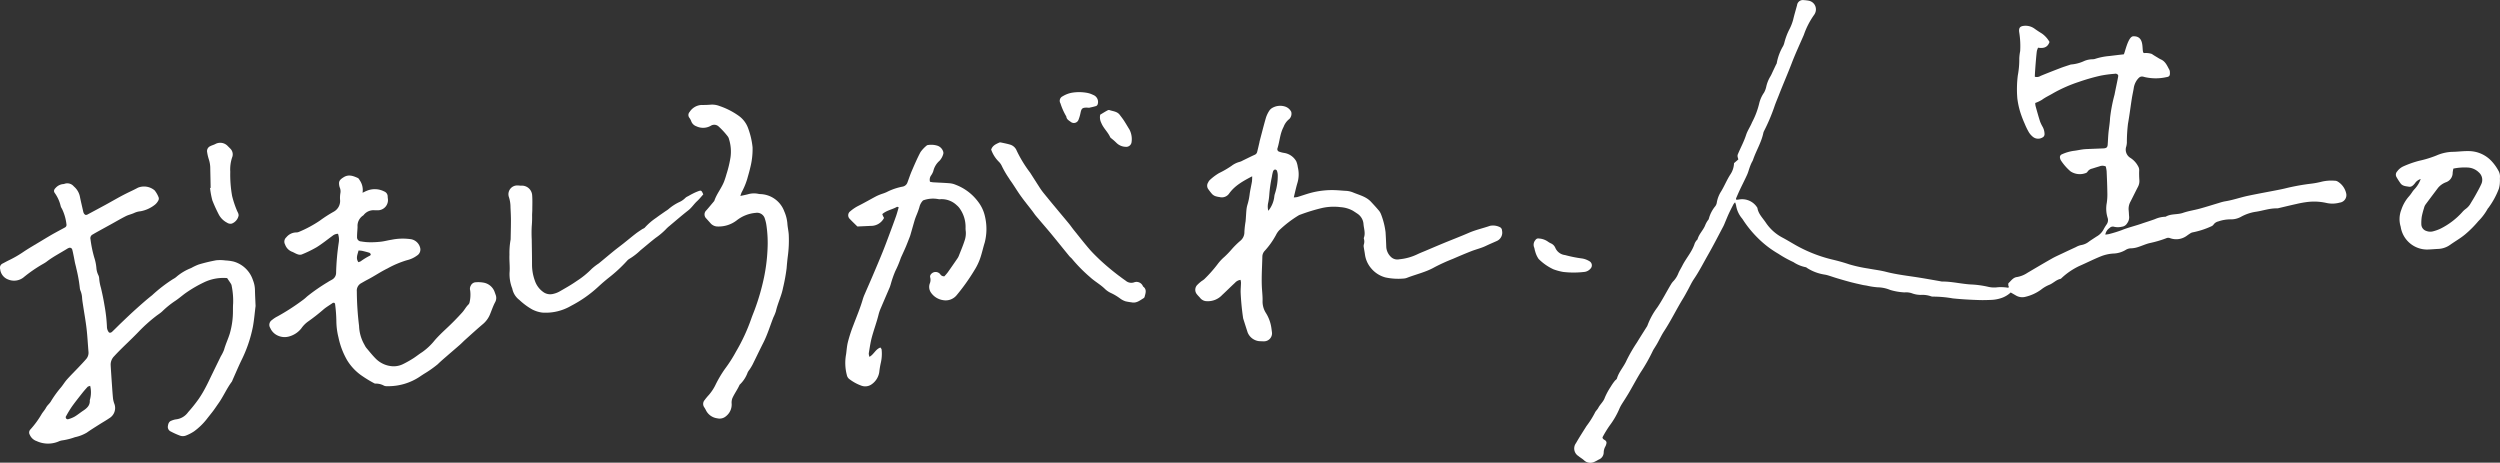 <svg id="グループ_267" data-name="グループ 267" xmlns="http://www.w3.org/2000/svg" xmlns:xlink="http://www.w3.org/1999/xlink" width="566.354" height="104.811" viewBox="0 0 566.354 104.811">
  <rect x="0" y="0" width="566.354" height="104.811" fill="#333333" stroke="none"/>
  <defs>
    <clipPath id="clip-path">
      <rect id="長方形_1" data-name="長方形 1" width="566.354" height="104.811" fill="none"/>
    </clipPath>
  </defs>
  <g id="グループ_1" data-name="グループ 1" clip-path="url(#clip-path)">
    <path id="パス_1" data-name="パス 1" d="M1823.905,45.261c.235-.026.479-.036.715-.082A4.031,4.031,0,0,1,1828.637,47a.37.37,0,0,1,.059.111c.213,1.367,1.219,2.286,1.93,3.365a10.286,10.286,0,0,0,3.839,3.4c1.111.595,2.181,1.267,3.285,1.875a32.256,32.256,0,0,0,8.129,3.1c1.226.292,2.445.635,3.639,1.04a32.156,32.156,0,0,0,4.316.946c1.322.254,2.671.4,3.971.736,2.5.648,5.058.917,7.6,1.325,1.581.254,3.156.542,4.734.815a2.149,2.149,0,0,0,.373.067c2.324-.022,4.583.6,6.9.68a21.832,21.832,0,0,1,3.5.5,5.921,5.921,0,0,0,2.259.109,10.337,10.337,0,0,1,2.353.122c.25-.23,0-.407.006-.594.006-.164-.022-.4.071-.479.582-.518,1-1.248,1.9-1.359a6.108,6.108,0,0,0,2.333-.932c1.849-1.094,3.7-2.189,5.567-3.249.767-.435,1.581-.79,2.378-1.169q1.541-.733,3.092-1.445a3.991,3.991,0,0,1,1.174-.447,3.839,3.839,0,0,0,1.813-.827c.554-.383,1.122-.746,1.686-1.116a3.942,3.942,0,0,0,1.57-1.6,11.668,11.668,0,0,1,.726-1.185,1.661,1.661,0,0,0,.192-1.451,6.912,6.912,0,0,1-.193-3.363,13.2,13.2,0,0,0,.129-2.394c-.024-1.6-.089-3.2-.162-4.8a7.636,7.636,0,0,0-.193-1.07,1.806,1.806,0,0,0-1.419-.031c-.564.168-1.125.346-1.687.52a1.642,1.642,0,0,0-1.022.686.716.716,0,0,1-.381.309,3.821,3.821,0,0,1-3.48-.375,11.818,11.818,0,0,1-2.151-2.446,1.406,1.406,0,0,1-.22-.585.685.685,0,0,1,.418-.829,9.686,9.686,0,0,1,2.66-.785c.626-.065,1.242-.21,1.866-.3a9.631,9.631,0,0,1,1-.1c1.265-.057,2.53-.1,3.794-.154.084,0,.169-.007.253-.016.535-.058.754-.258.8-.8.069-.88.092-1.765.174-2.644.105-1.129.322-2.252.362-3.382a35.152,35.152,0,0,1,1.016-5.324c.258-1.358.569-2.711.819-4.073a1.933,1.933,0,0,0,.008-.344.706.706,0,0,0-.79-.323,27.987,27.987,0,0,0-3.136.413,44.663,44.663,0,0,0-4.967,1.42,32.209,32.209,0,0,0-5.772,2.532c-.859.52-1.784.924-2.6,1.53a8.631,8.631,0,0,1-1.524.72,3.833,3.833,0,0,0,.072.684c.325,1.174.65,2.349,1.02,3.509a8.867,8.867,0,0,0,.606,1.25,3.425,3.425,0,0,1,.407,1.576.821.821,0,0,1-.494.81,1.871,1.871,0,0,1-2.136-.156,4.185,4.185,0,0,1-.915-1.033,15.473,15.473,0,0,1-.942-1.928,25.076,25.076,0,0,1-1.031-2.707,18,18,0,0,1-.647-3.074,25.079,25.079,0,0,1,.112-5.171,19.808,19.808,0,0,0,.336-3.891,11.358,11.358,0,0,1,.2-1.625,19.711,19.711,0,0,0-.2-4.157,3.019,3.019,0,0,1-.052-.5c.009-.675.3-.949.992-1.05a3.478,3.478,0,0,1,2.614.7c.514.366,1.046.707,1.583,1.038a5.869,5.869,0,0,1,1.707,1.9c-.448,1.33-1.458,1.476-2.592,1.3a5.475,5.475,0,0,0-.253.671c-.129.582-.5,5.316-.476,5.909a1.555,1.555,0,0,0,1.3-.192c1.518-.622,3.046-1.22,4.578-1.807.667-.256,1.352-.464,2.03-.691a1.209,1.209,0,0,1,.366-.093,8.576,8.576,0,0,0,2.915-.786,5.08,5.08,0,0,1,1.847-.39,2.173,2.173,0,0,0,.743-.13,14.411,14.411,0,0,1,3.1-.605c1.239-.146,2.008-.248,3.248-.378.227-.024.93-4.04,2.163-4.09,2.984-.123,1.649,3.849,2.5,3.8a4.3,4.3,0,0,1,1.716.2c.408.291.845.543,1.273.8a6.561,6.561,0,0,0,.77.437c1.064.464,1.439,1.484,1.946,2.393a1.518,1.518,0,0,1,.1.618c.04.614-.122.907-.719.989a11.108,11.108,0,0,1-5.01-.005c-.81-.258-1.112-.091-1.626.536a4.245,4.245,0,0,0-.849,2.069c-.127.747-.3,1.486-.417,2.234-.3,1.911-.534,3.833-.873,5.737a34.789,34.789,0,0,0-.253,4.278,4.488,4.488,0,0,1-.134.866,2.181,2.181,0,0,0,.982,2.624,5.009,5.009,0,0,1,1.685,1.845,1.718,1.718,0,0,1,.258.947,19.462,19.462,0,0,0,.035,2.147,2.8,2.8,0,0,1-.312,1.581c-.583,1.119-1.126,2.259-1.706,3.379a3.318,3.318,0,0,0-.4,1.946c.052.46.054.926.1,1.388a2.2,2.2,0,0,1-.441,1.542,1.594,1.594,0,0,1-1.208.79,3.816,3.816,0,0,1-1.73.016,1.01,1.01,0,0,0-1.049.275,2.235,2.235,0,0,0-.963,1.489,5.707,5.707,0,0,0,.792-.108,28.592,28.592,0,0,0,2.9-.891c1.448-.592,2.968-.943,4.439-1.451,1.034-.357,2.082-.676,3.109-1.051a6.191,6.191,0,0,1,2.319-.541.243.243,0,0,0,.124-.018c1.207-.708,2.63-.417,3.909-.861,1.229-.427,2.54-.611,3.8-.956,1.46-.4,2.9-.863,4.356-1.293a10.361,10.361,0,0,1,1.34-.358c1.8-.277,3.5-.9,5.274-1.271,2.227-.467,4.467-.869,6.7-1.305.576-.113,1.153-.229,1.723-.37a49.191,49.191,0,0,1,5.842-1.061,18.028,18.028,0,0,0,2.482-.472,9.509,9.509,0,0,1,2.893-.191,1.249,1.249,0,0,1,.6.155,4.185,4.185,0,0,1,1.958,2.682,1.707,1.707,0,0,1-1.472,2.118,6.12,6.12,0,0,1-3.011.073,12.649,12.649,0,0,0-4.271-.219,23.23,23.23,0,0,0-2.485.448c-1.4.308-2.788.649-4.182.975a1.014,1.014,0,0,1-.252.026c-1.711-.038-3.317.577-4.984.8a10.027,10.027,0,0,0-3.2,1.13,4.656,4.656,0,0,1-2.29.559,8.431,8.431,0,0,0-2.839.479,1.77,1.77,0,0,0-1.032.675,1.215,1.215,0,0,1-.578.444,18.558,18.558,0,0,1-4.2,1.353,1.466,1.466,0,0,0-.565.259c-.252.152-.49.33-.733.5a4.043,4.043,0,0,1-3.838.533,1.122,1.122,0,0,0-.857.048,25.3,25.3,0,0,1-3.752,1.093c-.9.224-1.744.623-2.628.9a5.522,5.522,0,0,1-1.479.275,2.346,2.346,0,0,0-1.308.371,5.788,5.788,0,0,1-2.877.82,9.191,9.191,0,0,0-2.689.609c-1.679.671-3.3,1.5-4.956,2.22a15.73,15.73,0,0,0-3.86,2.6c-.128.109-.247.275-.394.307-.975.213-1.638,1-2.538,1.347a7.677,7.677,0,0,0-1.843,1.089,9.873,9.873,0,0,1-3.54,1.624,2.837,2.837,0,0,1-2.2-.324c-.36-.21-.722-.417-1.139-.658a5.833,5.833,0,0,1-2.155,1.274,8.246,8.246,0,0,1-2.355.413c-.843.03-1.689.058-2.531.034-2.022-.059-4.038-.17-6.055-.376a26.315,26.315,0,0,0-4.4-.407,1.447,1.447,0,0,1-.619-.093,5.954,5.954,0,0,0-2.246-.293,5.873,5.873,0,0,1-1.855-.309,4.088,4.088,0,0,0-1.86-.259,13.682,13.682,0,0,1-3.211-.553,7.839,7.839,0,0,0-2.83-.6,15.414,15.414,0,0,1-2.368-.353c-.327-.077-.667-.1-.995-.171-.9-.2-1.811-.4-2.707-.632-1.017-.266-2.027-.562-3.035-.861-.686-.2-1.362-.44-2.046-.651a6.773,6.773,0,0,0-.852-.208,10.211,10.211,0,0,1-3.993-1.488c-.105-.069-.211-.185-.322-.192a7.686,7.686,0,0,1-2.778-1.146,25.943,25.943,0,0,1-3.419-1.894,22.594,22.594,0,0,1-4.783-3.7,24.921,24.921,0,0,1-3.108-3.8,5.544,5.544,0,0,0-.356-.52,6.007,6.007,0,0,1-1.337-2.954,3.638,3.638,0,0,0-.228-.683,3.078,3.078,0,0,0-.362.438c-.347.671-.693,1.344-1.014,2.028-.267.569-.5,1.155-.747,1.733-.182.425-.339.863-.554,1.271-1.141,2.158-2.253,4.333-3.463,6.453-1.04,1.823-1.985,3.7-3.172,5.444-.541.794-.938,1.686-1.405,2.531-.345.625-.677,1.259-1.05,1.866-1.5,2.437-2.739,5.024-4.312,7.421-.574.875-1.017,1.835-1.529,2.751-.2.366-.435.717-.652,1.076a5.519,5.519,0,0,0-.383.653,39.335,39.335,0,0,1-2.8,4.929c-.744,1.22-1.425,2.479-2.134,3.72-.188.328-.372.658-.567.982-.26.432-.526.861-.795,1.288-.245.39-.5.772-.74,1.167a7.757,7.757,0,0,0-.476.887,18.055,18.055,0,0,1-2.257,3.932,25.511,25.511,0,0,0-1.618,2.657c.02.472.428.526.663.742a.639.639,0,0,1,.215.679,2.663,2.663,0,0,1-.2.6,2.881,2.881,0,0,0-.409,1.43,1.741,1.741,0,0,1-1.086,1.582c-.3.148-.581.346-.891.468a2.085,2.085,0,0,1-2.459-.266c-.391-.376-.892-.637-1.306-.993a2.017,2.017,0,0,1-.537-2.913c.747-1.316,1.573-2.587,2.379-3.87a19.955,19.955,0,0,0,1.89-2.982c.17-.416.574-.732.783-1.139.423-.824,1.193-1.423,1.482-2.328a14.922,14.922,0,0,1,1.317-2.431,11.491,11.491,0,0,1,.927-1.343c.149-.2.434-.344.5-.561.44-1.518,1.561-2.664,2.184-4.095a35.214,35.214,0,0,1,2.341-4.045c.717-1.183,1.466-2.347,2.2-3.52a1.556,1.556,0,0,0,.185-.33,16.159,16.159,0,0,1,2.228-4.084c1.161-1.71,2.078-3.554,3.146-5.313a3.6,3.6,0,0,1,.542-.694,5.615,5.615,0,0,0,1.116-1.814c.254-.572.593-1.107.876-1.667.868-1.721,2.229-3.168,2.808-5.053a2.992,2.992,0,0,1,.469-.726c.047-.068.146-.114.166-.186.338-1.246,1.364-2.121,1.788-3.323a5.281,5.281,0,0,1,.488-.879c.085-.145.242-.269.273-.422a7.459,7.459,0,0,1,1.484-2.89,1.835,1.835,0,0,0,.331-.814,6.724,6.724,0,0,1,1.01-2.574c.732-1.222,1.263-2.548,2.03-3.741a4.906,4.906,0,0,0,.861-2.609l.966-.833c-.051-.388-.291-.715-.1-1.179.613-1.465,1.379-2.861,1.87-4.386.32-.992.956-1.877,1.347-2.852a17.938,17.938,0,0,0,1.6-4.2,7.231,7.231,0,0,1,1.111-2.519,4.6,4.6,0,0,0,.49-1.284,7.721,7.721,0,0,1,.978-2.439,8.569,8.569,0,0,0,.439-.9c.27-.569.537-1.138.808-1.707.054-.114.156-.221.166-.337a11.575,11.575,0,0,1,1.438-3.873,3.48,3.48,0,0,0,.268-.7,14.418,14.418,0,0,1,1.2-3.184,10.511,10.511,0,0,0,.815-2.115c.26-1.1.586-2.187.883-3.28a1.326,1.326,0,0,1,1.559-1.139,8.142,8.142,0,0,1,1.128.137A2,2,0,0,1,1841.751,3a2.07,2.07,0,0,1-.184.331,17.838,17.838,0,0,0-2.358,4.581c-.922,2.126-1.907,4.228-2.734,6.39-.932,2.438-1.981,4.826-2.926,7.258-.35.9-.742,1.791-1.044,2.71a42.474,42.474,0,0,1-2.327,5.452,1.51,1.51,0,0,0-.131.355c-.441,2.171-1.635,4.054-2.341,6.124-.094.276-.269.524-.389.792-.135.3-.258.612-.37.924-.2.553-.341,1.13-.583,1.663-.523,1.149-1.1,2.274-1.642,3.415-.3.643-.585,1.3-.865,1.953-.027.063.023.159.049.312" transform="translate(-1430.568 0)" fill="#fff"/>
    <path id="パス_2" data-name="パス 2" d="M51.462,229.523a10.073,10.073,0,0,0-5.24.958,28.429,28.429,0,0,0-4.145,2.414c-.853.61-1.635,1.317-2.513,1.878a20.281,20.281,0,0,0-2.829,2.308c-.43.4-.942.708-1.408,1.069a35.951,35.951,0,0,0-3.936,3.539c-1.8,1.887-3.768,3.611-5.531,5.537a2.672,2.672,0,0,0-.79,1.937c.016.463.049.926.079,1.388.071,1.091.143,2.182.221,3.273.072,1.008.136,2.017.239,3.022a5.538,5.538,0,0,0,.277,1.1,2.685,2.685,0,0,1-1.11,3.309c-.729.5-1.5.934-2.25,1.41-.954.609-1.925,1.2-2.844,1.855a8.737,8.737,0,0,1-2.7,1.043,14.537,14.537,0,0,1-2.806.715,3.146,3.146,0,0,0-.968.285,6.15,6.15,0,0,1-4.915-.117,2.582,2.582,0,0,1-1.54-1.418.986.986,0,0,1,.1-1.176,20.617,20.617,0,0,0,2.6-3.558c.31-.49.721-.922.992-1.45a3.708,3.708,0,0,1,.449-.607,5.793,5.793,0,0,0,.568-.677,23.775,23.775,0,0,1,2.353-3.278c.482-.579.865-1.242,1.366-1.8.839-.94,1.741-1.825,2.608-2.741.606-.64,1.219-1.276,1.789-1.948a2.184,2.184,0,0,0,.46-1.66c-.145-1.721-.229-3.448-.428-5.163s-.51-3.415-.768-5.122c-.088-.583-.191-1.165-.238-1.752a4.933,4.933,0,0,0-.325-1.6,2.545,2.545,0,0,1-.21-.855,33.606,33.606,0,0,0-.786-4.335c-.076-.413-.2-.817-.291-1.228-.1-.49-.185-.986-.286-1.477-.111-.534-.208-1.073-.359-1.6a.57.57,0,0,0-.737-.316,1.665,1.665,0,0,0-.342.16c-1.571.983-3.234,1.819-4.708,2.958a6.356,6.356,0,0,1-.745.474,31.984,31.984,0,0,0-4.563,3.15,3.471,3.471,0,0,1-3.368.427,2.789,2.789,0,0,1-1.845-2.368,1.036,1.036,0,0,1,.569-1.269c.488-.251.965-.522,1.459-.759a24.68,24.68,0,0,0,3.172-1.829c1.325-.895,2.721-1.683,4.089-2.515q.863-.526,1.733-1.041c.435-.257.872-.511,1.314-.754.773-.425,1.551-.839,2.325-1.26a.655.655,0,0,0,.352-.744,10.768,10.768,0,0,0-1.015-3.5,2.4,2.4,0,0,1-.281-.564,8.351,8.351,0,0,0-1.328-2.975c-.332-.45-.21-.817.22-1.232a2.621,2.621,0,0,1,1.54-.807,1.459,1.459,0,0,0,.375-.055,1.917,1.917,0,0,1,2.171.581,4.088,4.088,0,0,1,1.351,2.222c.216,1.114.492,2.217.735,3.326.083.379.177.741.608.913a1.3,1.3,0,0,0,.346-.08q2.062-1.1,4.117-2.214c1.553-.847,3.076-1.753,4.657-2.544.9-.451,1.82-.859,2.707-1.346a3.714,3.714,0,0,1,3.777.615,6.01,6.01,0,0,1,.921,1.629.9.9,0,0,1-.114.711,2.965,2.965,0,0,1-.811.958,7.32,7.32,0,0,1-3.185,1.429,4.314,4.314,0,0,0-1.451.39c-.608.283-1.287.416-1.883.717-1.128.569-2.217,1.214-3.324,1.824-.995.549-1.993,1.093-2.987,1.644q-.608.337-1.206.691a.926.926,0,0,0-.492,1.064,26.886,26.886,0,0,0,.862,4.183,10.386,10.386,0,0,1,.476,2.332,4.421,4.421,0,0,0,.414,1.573,1.921,1.921,0,0,1,.219.842,10.2,10.2,0,0,0,.4,2.1c.307,1.31.588,2.63.8,3.959a35.071,35.071,0,0,1,.557,4.885,2.031,2.031,0,0,0,.465,1.258c.358.151.594-.05.8-.251.669-.64,1.315-1.3,1.986-1.943,1.1-1.045,2.191-2.1,3.321-3.109,1.192-1.068,2.389-2.135,3.647-3.123a33.4,33.4,0,0,1,4.78-3.686,3.652,3.652,0,0,0,.83-.576,11.622,11.622,0,0,1,3.255-1.913,11.814,11.814,0,0,1,1.713-.806,37.741,37.741,0,0,1,3.923-.945,8.817,8.817,0,0,1,2.139.035,9.716,9.716,0,0,1,1.865.259,6.466,6.466,0,0,1,4.359,4.228,6.3,6.3,0,0,1,.449,2.215c.018,1.1.081,2.191.124,3.286a2.32,2.32,0,0,1,.01.379c-.2,1.585-.325,3.183-.622,4.75a30.279,30.279,0,0,1-2.577,7.5c-.712,1.478-1.349,2.992-2.019,4.49a1.734,1.734,0,0,1-.151.346c-1.167,1.549-1.915,3.355-3.038,4.931-.39.547-.756,1.113-1.158,1.65-.478.639-.99,1.251-1.475,1.884a14.409,14.409,0,0,1-2.894,2.8,9.5,9.5,0,0,1-1.784.928,1.955,1.955,0,0,1-1.489.007,16.842,16.842,0,0,1-1.956-.885,1.139,1.139,0,0,1-.7-1.226c.08-.573.243-1.075.866-1.269a3.814,3.814,0,0,1,.964-.274,3.878,3.878,0,0,0,2.747-1.617,32.645,32.645,0,0,0,2.431-3.05,24.588,24.588,0,0,0,1.549-2.6c.479-.888.9-1.808,1.34-2.715.7-1.436,1.4-2.875,2.1-4.31a8.972,8.972,0,0,0,.728-1.463c.347-1.26.916-2.438,1.3-3.677a18.253,18.253,0,0,0,.717-5.228c.006-.547,0-1.1.044-1.641a17.2,17.2,0,0,0-.323-3.89,1.291,1.291,0,0,0-.15-.477c-.266-.429-.556-.842-.884-1.33m-31.038,24.4c-.294.116-.481.133-.575.236-.427.465-.845.94-1.235,1.436-.78.991-1.567,1.979-2.3,3A23.969,23.969,0,0,0,15,260.751a.458.458,0,0,0,.544.711,6.228,6.228,0,0,0,1.389-.571c.648-.391,1.235-.878,1.868-1.3.869-.573,1.622-1.207,1.542-2.386a.308.308,0,0,1,.031-.122,6.243,6.243,0,0,0,.052-3.159" transform="translate(0 -166.523)" fill="#fff"/>
    <path id="パス_3" data-name="パス 3" d="M1369.845,136.1c-2.094,1.092-3.933,2.115-5.2,3.874a2.018,2.018,0,0,1-2.2.834,5.128,5.128,0,0,1-.986-.22,2.04,2.04,0,0,1-.712-.477,12.421,12.421,0,0,1-.777-.992,1.35,1.35,0,0,1-.089-1.646,1.613,1.613,0,0,1,.354-.518,11.864,11.864,0,0,1,2.1-1.579,20.871,20.871,0,0,0,2.839-1.647,5.134,5.134,0,0,1,1.8-.886,2.877,2.877,0,0,0,.694-.294c.909-.437,1.81-.894,2.728-1.312a.922.922,0,0,0,.566-.629c.186-.73.351-1.466.522-2.2.019-.082.023-.167.044-.248.473-1.787.922-3.582,1.437-5.357a6.543,6.543,0,0,1,.77-1.584,2.041,2.041,0,0,1,.745-.656,3.606,3.606,0,0,1,2.927-.218,2.373,2.373,0,0,1,1.285,1.162,1.707,1.707,0,0,1-.434,1.612,4.023,4.023,0,0,0-1.3,1.79c-.823,1.529-.876,3.243-1.383,4.841a.593.593,0,0,0,.438.793,5.939,5.939,0,0,0,1.095.271,3.811,3.811,0,0,1,2.712,1.883,5.022,5.022,0,0,1,.353,1.325,6.816,6.816,0,0,1-.128,3.732c-.291,1-.506,2.015-.782,3.134a4.685,4.685,0,0,0,.8-.084c.967-.291,1.92-.631,2.891-.905a18.831,18.831,0,0,1,5.875-.649c.793.032,1.588.122,2.386.157a4.89,4.89,0,0,1,1.583.4c1.39.565,2.9.925,3.971,2.085.572.616,1.147,1.231,1.687,1.874a3.016,3.016,0,0,1,.585.97,16.812,16.812,0,0,1,1.015,4.019c.073,1.134.122,2.27.164,3.405a3.386,3.386,0,0,0,1.265,2.389,2.111,2.111,0,0,0,1.686.355,12.046,12.046,0,0,0,4-1.09c.6-.295,1.233-.54,1.852-.8,1.392-.59,2.781-1.187,4.179-1.763,1.908-.787,3.837-1.523,5.729-2.345,1.552-.674,3.2-1.029,4.788-1.583a3.471,3.471,0,0,1,2.2.282.859.859,0,0,1,.52.806,2.066,2.066,0,0,1-1.251,2.38c-.8.361-1.607.694-2.4,1.078-1.05.509-2.217.773-3.31,1.2-1.41.551-2.8,1.146-4.195,1.749a41.637,41.637,0,0,0-4.135,1.883c-1.969,1.123-4.164,1.593-6.238,2.4a2.39,2.39,0,0,1-.739.163,13.889,13.889,0,0,1-4.147-.249,6.345,6.345,0,0,1-3.241-2.08,6.1,6.1,0,0,1-1.407-3.189c-.067-.5-.17-.991-.243-1.488a1.669,1.669,0,0,1-.022-.624,2.2,2.2,0,0,0,.042-1.362.381.381,0,0,1-.007-.247c.4-1.052-.012-2.081-.088-3.117a3.084,3.084,0,0,0-1.465-2.391c-.313-.213-.63-.418-.95-.621a6.811,6.811,0,0,0-2.754-.8,12.226,12.226,0,0,0-4.271.2,41.376,41.376,0,0,0-4.823,1.476,2.032,2.032,0,0,0-.461.2,25.6,25.6,0,0,0-4.392,3.379,4.506,4.506,0,0,0-.706,1.039,17.948,17.948,0,0,1-2.546,3.589,1.951,1.951,0,0,0-.546,1.358c-.05,2.223-.208,4.439-.118,6.67.046,1.124.2,2.245.167,3.378a4.806,4.806,0,0,0,.791,2.737,8.7,8.7,0,0,1,1.2,3.3c.049.333.09.667.133,1a1.812,1.812,0,0,1-1.823,2.066c-.378,0-.758-.017-1.135-.042a3.179,3.179,0,0,1-2.546-1.966c-.326-1-.639-2-.957-2.993a1.327,1.327,0,0,1-.067-.243,56.535,56.535,0,0,1-.566-5.9c-.005-.713.067-1.427.084-2.141a3.476,3.476,0,0,0-.108-.634,1.991,1.991,0,0,0-1.248.655c-.987.913-1.936,1.865-2.922,2.779a4.4,4.4,0,0,1-3.508,1.39,1.917,1.917,0,0,1-1.432-.688c-.233-.3-.526-.549-.751-.851a1.579,1.579,0,0,1,.1-2.18,9.078,9.078,0,0,1,.946-.83,5.006,5.006,0,0,0,.614-.439,30.435,30.435,0,0,0,2.93-3.289,10.383,10.383,0,0,1,1.621-1.761,20.443,20.443,0,0,0,1.662-1.726,19.016,19.016,0,0,1,1.882-1.863,2.522,2.522,0,0,0,.985-2.071,20.138,20.138,0,0,1,.267-2.368c.081-.834.108-1.673.187-2.508a6.051,6.051,0,0,1,.225-1.239,13.315,13.315,0,0,0,.5-2.334c.125-.993.366-1.971.533-2.959a10.776,10.776,0,0,0,.05-1.191m3.65,7.824a6.169,6.169,0,0,0,1.353-3.15,3.081,3.081,0,0,1,.151-.737,12.884,12.884,0,0,0,.641-4.184,2.864,2.864,0,0,0-.144-.863.474.474,0,0,0-.55-.4.682.682,0,0,0-.38.422,9.238,9.238,0,0,0-.26,1.214,30.323,30.323,0,0,0-.578,3.956,14.284,14.284,0,0,1-.294,2.106,3.894,3.894,0,0,0,.061,1.635" transform="translate(-1086.169 -96.165)" fill="#fff"/>
    <path id="パス_4" data-name="パス 4" d="M321.277,212.485a2.011,2.011,0,0,0-1.248.472c-1.191.868-2.338,1.807-3.588,2.577a26.476,26.476,0,0,1-3.4,1.651,1.527,1.527,0,0,1-.97-.079c-.437-.145-.828-.425-1.263-.577a2.708,2.708,0,0,1-1.509-1.615,1.318,1.318,0,0,1,.274-1.625,2.969,2.969,0,0,1,2.186-1.109,1.543,1.543,0,0,0,.735-.148,27.052,27.052,0,0,0,4.66-2.51,30.276,30.276,0,0,1,3.176-2.047,2.775,2.775,0,0,0,1.419-2.755,6.548,6.548,0,0,1,.07-1.384,2.289,2.289,0,0,0-.093-1.24,2.273,2.273,0,0,1-.119-.36c-.233-1.09-.01-1.452.948-2.056,1.144-.721,2.183-.3,3.227.167.2.09.332.367.466.576a3.837,3.837,0,0,1,.6,2.77c.426-.2.7-.351,1-.463a4.661,4.661,0,0,1,3.909.168,1.222,1.222,0,0,1,.785,1.182c0,.126.024.251.034.378a2.31,2.31,0,0,1-2.418,2.7c-.211.008-.422,0-.633-.008a2.842,2.842,0,0,0-2.359,1,.8.8,0,0,1-.172.184,2.8,2.8,0,0,0-1.276,2.591c-.027.755-.123,1.51-.114,2.264a.934.934,0,0,0,.906,1.029,12.614,12.614,0,0,0,2,.189,20.562,20.562,0,0,0,2.527-.134c.79-.093,1.564-.311,2.352-.431a12.792,12.792,0,0,1,4.516-.114,2.614,2.614,0,0,1,1.953,1.787,1.594,1.594,0,0,1-.66,1.894,6.2,6.2,0,0,1-2.283,1.059,22.082,22.082,0,0,0-4.407,1.862c-1.56.756-2.974,1.745-4.507,2.535-.487.251-.96.53-1.434.8a1.9,1.9,0,0,0-1.015,1.883,66.55,66.55,0,0,0,.509,7.811,9.1,9.1,0,0,0,1.249,4.319,3.336,3.336,0,0,0,.471.746c.709.834,1.389,1.7,2.171,2.462a5.867,5.867,0,0,0,3.629,1.607,4.772,4.772,0,0,0,2.564-.547,23.235,23.235,0,0,0,2.193-1.244c.675-.426,1.293-.945,1.97-1.369a13.782,13.782,0,0,0,2.926-2.76c.778-.882,1.621-1.7,2.485-2.508,1.294-1.2,2.544-2.462,3.725-3.776.5-.552.84-1.247,1.391-1.778a.989.989,0,0,0,.271-.551,7.6,7.6,0,0,0,.123-2.637,1.418,1.418,0,0,1,.139-1.094,1.318,1.318,0,0,1,1.215-.766,6.62,6.62,0,0,1,1.883.131,3.275,3.275,0,0,1,2.234,1.882q.154.413.3.831a1.96,1.96,0,0,1-.119,1.687c-.454.845-.756,1.771-1.125,2.662a5.684,5.684,0,0,1-1.589,2.243c-1.383,1.167-2.72,2.389-4.07,3.6-.408.365-.783.768-1.195,1.13-.978.859-1.974,1.7-2.955,2.554-.7.608-1.4,1.2-2.061,1.853a25.387,25.387,0,0,1-3.2,2.238c-.238.172-.5.318-.734.488a12.857,12.857,0,0,1-7.632,2.248,1.366,1.366,0,0,1-.613-.114,3.791,3.791,0,0,0-1.944-.472.676.676,0,0,1-.349-.115,27.938,27.938,0,0,1-3-1.854,11.729,11.729,0,0,1-3.057-3.323,17.309,17.309,0,0,1-1.962-5.167,15.625,15.625,0,0,1-.477-3.606,34.068,34.068,0,0,0-.3-4.022c-.006-.066-.1-.124-.179-.212-.1,0-.25-.036-.333.023-.717.51-1.484.936-2.159,1.523a42.745,42.745,0,0,1-3.476,2.717,6.287,6.287,0,0,0-1.49,1.527,5.324,5.324,0,0,1-2.8,1.84,3.7,3.7,0,0,1-2.6-.236,3.327,3.327,0,0,1-1.639-1.691,1.3,1.3,0,0,1,.379-1.8,6.411,6.411,0,0,1,1.263-.829,49.283,49.283,0,0,0,5.527-3.551,9.651,9.651,0,0,0,1.165-.957,42.149,42.149,0,0,1,4.768-3.3c.272-.195.585-.331.871-.507a1.76,1.76,0,0,0,.942-1.532,55.732,55.732,0,0,1,.607-6.92,4.048,4.048,0,0,0-.177-1.95m4.647,3.8c-.2.9-.674,1.735-.024,2.639a3.881,3.881,0,0,0,.516-.2,14.735,14.735,0,0,1,2.124-1.3.342.342,0,0,0,.151-.3.608.608,0,0,0-.307-.338c-.554-.172-1.117-.316-1.684-.444a5.414,5.414,0,0,0-.777-.058" transform="translate(-244.716 -159.524)" fill="#fff"/>
    <path id="パス_5" data-name="パス 5" d="M977.2,176.93a3.167,3.167,0,0,0-.83,1.526,17.914,17.914,0,0,1-.738,2.008c-.117.315-.242.628-.336.95-.331,1.127-.649,2.259-.976,3.387-.047.162-.106.32-.168.477-.276.7-.543,1.41-.835,2.107-.259.618-.546,1.225-.82,1.837-.137.308-.293.609-.4.927a23.194,23.194,0,0,1-1.179,2.783,22.936,22.936,0,0,0-1.035,2.974c-.08.239-.14.486-.238.716-.659,1.548-1.332,3.09-1.987,4.64a9.443,9.443,0,0,0-.51,1.423c-.426,1.759-1.067,3.455-1.54,5.2-.329,1.21-.5,2.464-.708,3.7a2.554,2.554,0,0,0,.156.783c1.022-.57,1.375-1.733,2.492-2.114.087.151.258.313.265.48a9.119,9.119,0,0,1-.16,2.886,18.939,18.939,0,0,0-.377,2.225,4.13,4.13,0,0,1-1.9,2.861,2.512,2.512,0,0,1-2.2.173,10.09,10.09,0,0,1-2.651-1.452,1.509,1.509,0,0,1-.591-.937,10.8,10.8,0,0,1-.165-4.745c.118-.874.175-1.763.377-2.617a32.069,32.069,0,0,1,1.274-3.951c.742-1.963,1.563-3.9,2.147-5.92a9.074,9.074,0,0,1,.4-1.06c.6-1.391,1.215-2.774,1.808-4.167.773-1.817,1.546-3.633,2.286-5.463.552-1.364,1.059-2.745,1.574-4.123.486-1.3.97-2.6,1.43-3.906.234-.665.411-1.349.621-2.046-.175-.049-.328-.146-.4-.1-1.051.606-2.326.764-3.324,1.64.058.151.106.3.17.437s.151.292.224.431a3.292,3.292,0,0,1-3.009,1.8c-1.007.05-2.015.094-3.026.14-.592-.586-1.175-1.134-1.723-1.715a1.127,1.127,0,0,1,.129-1.747,8.989,8.989,0,0,1,1.881-1.252c1.355-.679,2.666-1.446,4.008-2.155a12.3,12.3,0,0,1,1.273-.524,9.044,9.044,0,0,0,1.061-.4,13.3,13.3,0,0,1,3.563-1.231,1.442,1.442,0,0,0,1.168-1c.322-.867.612-1.749.979-2.6.618-1.425,1.229-2.859,1.959-4.227a7.407,7.407,0,0,1,1.371-1.466.491.491,0,0,1,.219-.123,4.788,4.788,0,0,1,2.237.133,2.038,2.038,0,0,1,1.3,1.3.951.951,0,0,1,.024.6,3.665,3.665,0,0,1-.85,1.524,4.443,4.443,0,0,0-1.4,2.342,3.744,3.744,0,0,1-.522,1,1.674,1.674,0,0,0-.226,1.406,5.116,5.116,0,0,0,.66.12c1.26.076,2.522.116,3.779.218a4.366,4.366,0,0,1,1.341.331,11.31,11.31,0,0,1,5.081,3.805,8.44,8.44,0,0,1,1.621,3.514,12.321,12.321,0,0,1-.078,5.756c-.367,1.16-.613,2.355-1.009,3.514a13.035,13.035,0,0,1-1.3,2.728,45.688,45.688,0,0,1-4.015,5.658,3.214,3.214,0,0,1-3.148,1.169,4.038,4.038,0,0,1-2.778-1.8,2.277,2.277,0,0,1-.209-1.948,2.16,2.16,0,0,0,.078-1.476.848.848,0,0,1,.225-.673,1.336,1.336,0,0,1,2.063.019,1,1,0,0,0,.944.482,11.286,11.286,0,0,0,.75-.872c.758-1.063,1.5-2.141,2.235-3.218a2.776,2.776,0,0,0,.294-.558c.444-1.136.927-2.26,1.3-3.42a5.1,5.1,0,0,0,.271-2.114,4.877,4.877,0,0,1-.046-.882,7.228,7.228,0,0,0-1.3-4.265,3.439,3.439,0,0,0-.672-.742,4.946,4.946,0,0,0-3.674-1.4,1.726,1.726,0,0,1-.5-.009,6.477,6.477,0,0,0-3.478.286" transform="translate(-768.088 -131.528)" fill="#fff"/>
    <path id="パス_6" data-name="パス 6" d="M793.265,139.484c.656-.145,1.18-.247,1.7-.379a4.879,4.879,0,0,1,2.375-.1,2.958,2.958,0,0,0,.5.057,5.981,5.981,0,0,1,5.381,3.94,8.444,8.444,0,0,1,.7,2.806c.06.836.265,1.663.307,2.5a26.86,26.86,0,0,1-.206,4.773c-.118.917-.206,1.839-.277,2.76a40.275,40.275,0,0,1-.813,4.451c-.352,1.839-1.208,3.5-1.613,5.307a9.942,9.942,0,0,1-.571,1.389c-.754,1.917-1.341,3.9-2.28,5.746-.839,1.651-1.63,3.326-2.456,4.983a12.585,12.585,0,0,1-.654,1.081,4.175,4.175,0,0,0-.422.627,7.057,7.057,0,0,1-1.839,2.823c-.47,1.079-1.194,2.024-1.661,3.1a2.872,2.872,0,0,0-.141,1.239,3.356,3.356,0,0,1-1.255,2.767,2.208,2.208,0,0,1-2.015.5,3.338,3.338,0,0,1-2.511-1.728,6.288,6.288,0,0,0-.435-.769,1.32,1.32,0,0,1,.095-1.642,12.572,12.572,0,0,1,.967-1.167,10.622,10.622,0,0,0,1.46-2.205,26.227,26.227,0,0,1,2.171-3.685,31.188,31.188,0,0,0,2.51-3.923,41.523,41.523,0,0,0,3.448-7.435c.236-.674.511-1.334.762-2a50.873,50.873,0,0,0,2.137-7.394,39.731,39.731,0,0,0,.785-6.258,27.547,27.547,0,0,0-.267-5.653,8.349,8.349,0,0,0-.33-1.344,1.823,1.823,0,0,0-2.017-1.343,8.061,8.061,0,0,0-4.4,1.734,6.7,6.7,0,0,1-4.248,1.361,2.133,2.133,0,0,1-1.66-.757c-.307-.347-.622-.686-.926-1.035a1.262,1.262,0,0,1,.015-1.894c.581-.664,1.14-1.348,1.708-2.023a.349.349,0,0,0,.073-.1c.533-1.613,1.683-2.918,2.263-4.506.188-.513.358-1.035.5-1.563a25.09,25.09,0,0,0,.907-3.8,9.4,9.4,0,0,0-.341-4.115,1.668,1.668,0,0,0-.251-.575,17.417,17.417,0,0,0-2.127-2.316,1.455,1.455,0,0,0-1.736-.141,3.52,3.52,0,0,1-3.272.125,1.9,1.9,0,0,1-1.19-1.2,3.051,3.051,0,0,0-.434-.767,1.024,1.024,0,0,1,.092-1.291,3.4,3.4,0,0,1,2.725-1.575,20.156,20.156,0,0,0,2.024-.065,4.575,4.575,0,0,1,1.984.289,16.78,16.78,0,0,1,4.379,2.228,5.891,5.891,0,0,1,2.155,2.868,17.477,17.477,0,0,1,.99,4.286,16.935,16.935,0,0,1-.531,4.619c-.193.861-.453,1.707-.686,2.559a16.357,16.357,0,0,1-1.267,3.025,6.988,6.988,0,0,0-.275.8" transform="translate(-625.541 -95.091)" fill="#fff"/>
    <path id="パス_7" data-name="パス 7" d="M621.267,212.56c-.486.536-.9,1.066-1.388,1.514-.714.654-1.225,1.484-2,2.091-1.458,1.14-2.857,2.354-4.276,3.543a7.286,7.286,0,0,0-.832.775,15.631,15.631,0,0,1-2.316,1.938c-1.16.906-2.275,1.869-3.417,2.8a13.63,13.63,0,0,1-2.381,1.856,2.423,2.423,0,0,0-.682.546,32.3,32.3,0,0,1-3.967,3.691c-.851.671-1.685,1.384-2.485,2.123a27.9,27.9,0,0,1-6.188,4.354,11.374,11.374,0,0,1-6.546,1.543,6.857,6.857,0,0,1-2.269-.708,14.975,14.975,0,0,1-2.929-2.167,4.211,4.211,0,0,1-1.582-2.513,3.752,3.752,0,0,0-.129-.356,9,9,0,0,1-.5-3.323c.116-1.335-.086-2.695-.021-4.037a17.247,17.247,0,0,1,.251-3.385.557.557,0,0,0,.017-.125c.025-1.428.068-2.857.066-4.285,0-.966-.051-1.933-.1-2.9a7.4,7.4,0,0,0-.353-2.356,1.988,1.988,0,0,1,1.983-2.645c.252,0,.5.047.754.048a2.332,2.332,0,0,1,2.53,2.24c.078,1.089.028,2.187.025,3.282,0,.42-.05.841-.044,1.261a21.783,21.783,0,0,1-.081,2.394,28.862,28.862,0,0,0,0,3.03c.022,1.851.069,3.7.063,5.554a10.669,10.669,0,0,0,.63,3.72,5.167,5.167,0,0,0,2.005,2.672,2.677,2.677,0,0,0,2.172.359,5.191,5.191,0,0,0,1.411-.535c1.313-.755,2.644-1.494,3.88-2.364a19.291,19.291,0,0,0,3.421-2.771,13.154,13.154,0,0,1,1.6-1.232c1.143-.929,2.263-1.885,3.406-2.813.72-.585,1.468-1.133,2.195-1.71.919-.729,1.82-1.481,2.745-2.2.465-.361.964-.679,1.454-1.007.209-.14.494-.208.643-.39a14.031,14.031,0,0,1,2.569-2.216c.7-.527,1.431-1.015,2.149-1.519a5.517,5.517,0,0,0,.623-.429,10.642,10.642,0,0,1,2.419-1.589,4.62,4.62,0,0,0,1.451-1,1.908,1.908,0,0,1,.531-.327c.366-.2.727-.418,1.1-.6a11.1,11.1,0,0,1,1.381-.6c.558-.181.625-.11,1.012.764" transform="translate(-461.945 -168.519)" fill="#fff"/>
    <path id="パス_8" data-name="パス 8" d="M2725.519,177.86a2.4,2.4,0,0,0-1.313.974c-.364.427-.748.873-1.361.77-.689-.115-1.457-.129-1.922-.794-.312-.447-.616-.9-.883-1.379a1.071,1.071,0,0,1,.145-1.293,3.539,3.539,0,0,1,1.344-1.12,22.4,22.4,0,0,1,3.686-1.3,24.1,24.1,0,0,0,3.855-1.183,9.852,9.852,0,0,1,3.536-.83c1.22-.007,2.44-.192,3.658-.171a7.143,7.143,0,0,1,5.461,2.445,10.251,10.251,0,0,1,1.368,1.944,2.625,2.625,0,0,1,.378,1.556c-.031.334.021.676-.013,1.009a5.819,5.819,0,0,1-.249,1.607,18.03,18.03,0,0,1-2.354,4.3,1.119,1.119,0,0,0-.161.194,12.321,12.321,0,0,1-2.116,2.811,24.4,24.4,0,0,1-3.013,3.017c-1.076.9-2.287,1.568-3.413,2.373a4.985,4.985,0,0,1-2.714.907c-.842.041-1.682.124-2.524.138a6.062,6.062,0,0,1-5.933-5.174,5.814,5.814,0,0,1,.148-3.85,8.675,8.675,0,0,1,1.74-3.031,8.7,8.7,0,0,0,.68-.9,5.344,5.344,0,0,1,.621-.783,6.63,6.63,0,0,0,1.348-2.235m7.4-2.366a8.45,8.45,0,0,0-.16.927,2.261,2.261,0,0,1-1.468,2.153,4.307,4.307,0,0,0-1.849,1.288c-.96,1.279-1.928,2.553-2.875,3.841a2.21,2.21,0,0,0-.29.7,18.277,18.277,0,0,0-.516,1.952,9.609,9.609,0,0,0-.1,1.761,1.6,1.6,0,0,0,1.142,1.511,2.493,2.493,0,0,0,1.617.055,9.311,9.311,0,0,0,1.654-.614,16.585,16.585,0,0,0,4.8-3.645,4.969,4.969,0,0,1,.822-.779,3.9,3.9,0,0,0,1.159-1.314c.348-.577.708-1.148,1.034-1.737.466-.845.952-1.684,1.344-2.564a2.244,2.244,0,0,0-.541-2.671,3.819,3.819,0,0,0-2.5-1.1,12.677,12.677,0,0,0-3.271.239" transform="translate(-2177.126 -137.305)" fill="#fff"/>
    <path id="パス_9" data-name="パス 9" d="M1125.207,163.294c.323-.954,1.088-1.251,1.812-1.588a.627.627,0,0,1,.371-.04c.7.15,1.4.285,2.088.486a2.311,2.311,0,0,1,1.524,1.4,28.294,28.294,0,0,0,2.934,4.826c.024.035.057.063.08.1.746,1.165,1.485,2.335,2.239,3.5a13.191,13.191,0,0,0,.811,1.118q1.308,1.616,2.64,3.214c1.044,1.259,2.1,2.508,3.141,3.771.373.453.7.944,1.069,1.4,1.159,1.439,2.3,2.9,3.5,4.3.738.86,1.56,1.652,2.378,2.44a55.08,55.08,0,0,0,5.884,4.762,1.955,1.955,0,0,0,1.876.389,1.563,1.563,0,0,1,2.025.833.294.294,0,0,0,.063.108c.878.649.548,1.48.339,2.287a.547.547,0,0,1-.193.317c-.853.508-1.636,1.217-2.761.975a13.679,13.679,0,0,1-1.362-.231,4.206,4.206,0,0,1-1.221-.629,11.783,11.783,0,0,0-2.049-1.234,4.948,4.948,0,0,1-1.362-.9c-1.049-1.047-2.369-1.74-3.446-2.744a34.235,34.235,0,0,1-3.983-4.024c-.2-.265-.492-.464-.7-.723-1.063-1.295-2.113-2.6-3.171-3.9-.529-.649-1.059-1.3-1.6-1.936-.921-1.089-1.858-2.165-2.774-3.258-.3-.353-.544-.745-.826-1.111-.846-1.1-1.725-2.176-2.539-3.3-.688-.95-1.3-1.953-1.953-2.931-.256-.385-.543-.751-.776-1.149a21.452,21.452,0,0,1-1.591-2.713,3.46,3.46,0,0,0-.781-1.128,7.25,7.25,0,0,1-1.679-2.686" transform="translate(-900.669 -129.396)" fill="#fff"/>
    <path id="パス_10" data-name="パス 10" d="M235.85,172.246c-.028-1.427-.053-2.854-.087-4.28a6.674,6.674,0,0,0-.339-2.228,9.869,9.869,0,0,1-.371-1.594,1.209,1.209,0,0,1,.709-1.35c.365-.2.792-.293,1.16-.493a2.333,2.333,0,0,1,2.86.531c.159.137.3.3.449.444a1.836,1.836,0,0,1,.477,2.086,8.581,8.581,0,0,0-.414,3.224,27.1,27.1,0,0,0,.424,5.522,22.5,22.5,0,0,0,1.065,3.215c.088.235.228.452.315.687a1.318,1.318,0,0,1,.084.492,2.463,2.463,0,0,1-1.539,1.831,1.388,1.388,0,0,1-1.087-.21,4.381,4.381,0,0,1-1.855-1.832,33.512,33.512,0,0,1-1.465-3.209,18.638,18.638,0,0,1-.524-2.821l.138-.016" transform="translate(-188.128 -129.679)" fill="#fff"/>
    <path id="パス_11" data-name="パス 11" d="M1745.445,277.662a11.668,11.668,0,0,1-3.324-2.331,5.436,5.436,0,0,1-.775-1.695c-.121-.309-.131-.663-.261-.967a1.611,1.611,0,0,1,.327-1.643.722.722,0,0,1,.769-.326,3.868,3.868,0,0,1,2,.675,4.2,4.2,0,0,0,.758.443,1.918,1.918,0,0,1,.953.97,2.728,2.728,0,0,0,2.225,1.665,28.82,28.82,0,0,0,3.828.768,4.514,4.514,0,0,1,1.642.6,1.071,1.071,0,0,1,.28,1.712,2.16,2.16,0,0,1-1.293.725,20.714,20.714,0,0,1-4.9.014,12.389,12.389,0,0,1-2.236-.609" transform="translate(-1393.557 -216.668)" fill="#fff"/>
    <path id="パス_12" data-name="パス 12" d="M1209.759,108.127c-.354-.022-.481-.039-.607-.036-.92.02-1.113.207-1.317,1.148a9.34,9.34,0,0,1-.452,1.571,1.124,1.124,0,0,1-1.769.516c-.427-.312-.952-.584-1.006-1.22a14.2,14.2,0,0,1-1.33-2.973,1.119,1.119,0,0,1,.487-1.6,6.118,6.118,0,0,1,2.1-.813,10.077,10.077,0,0,1,3.514.041,5.083,5.083,0,0,1,1.3.452,1.694,1.694,0,0,1,1.052,2.058.677.677,0,0,1-.365.46c-.6.185-1.216.305-1.615.4" transform="translate(-963.041 -83.713)" fill="#fff"/>
    <path id="パス_13" data-name="パス 13" d="M1248.756,125.916c.531-.318.991-.609,1.467-.872.177-.1.425-.229.581-.175.816.286,1.767.3,2.355,1.074.329.436.671.864.968,1.321.436.669.833,1.364,1.255,2.043a4.719,4.719,0,0,1,.452,2.938,1.213,1.213,0,0,1-1.3.958,3.112,3.112,0,0,1-2.149-.934,11.405,11.405,0,0,0-.941-.84c-.157-.14-.37-.259-.449-.436-.522-1.155-1.519-2.005-2-3.2a2.8,2.8,0,0,1-.244-1.88" transform="translate(-999.503 -99.941)" fill="#fff"/>
  </g>
</svg>
